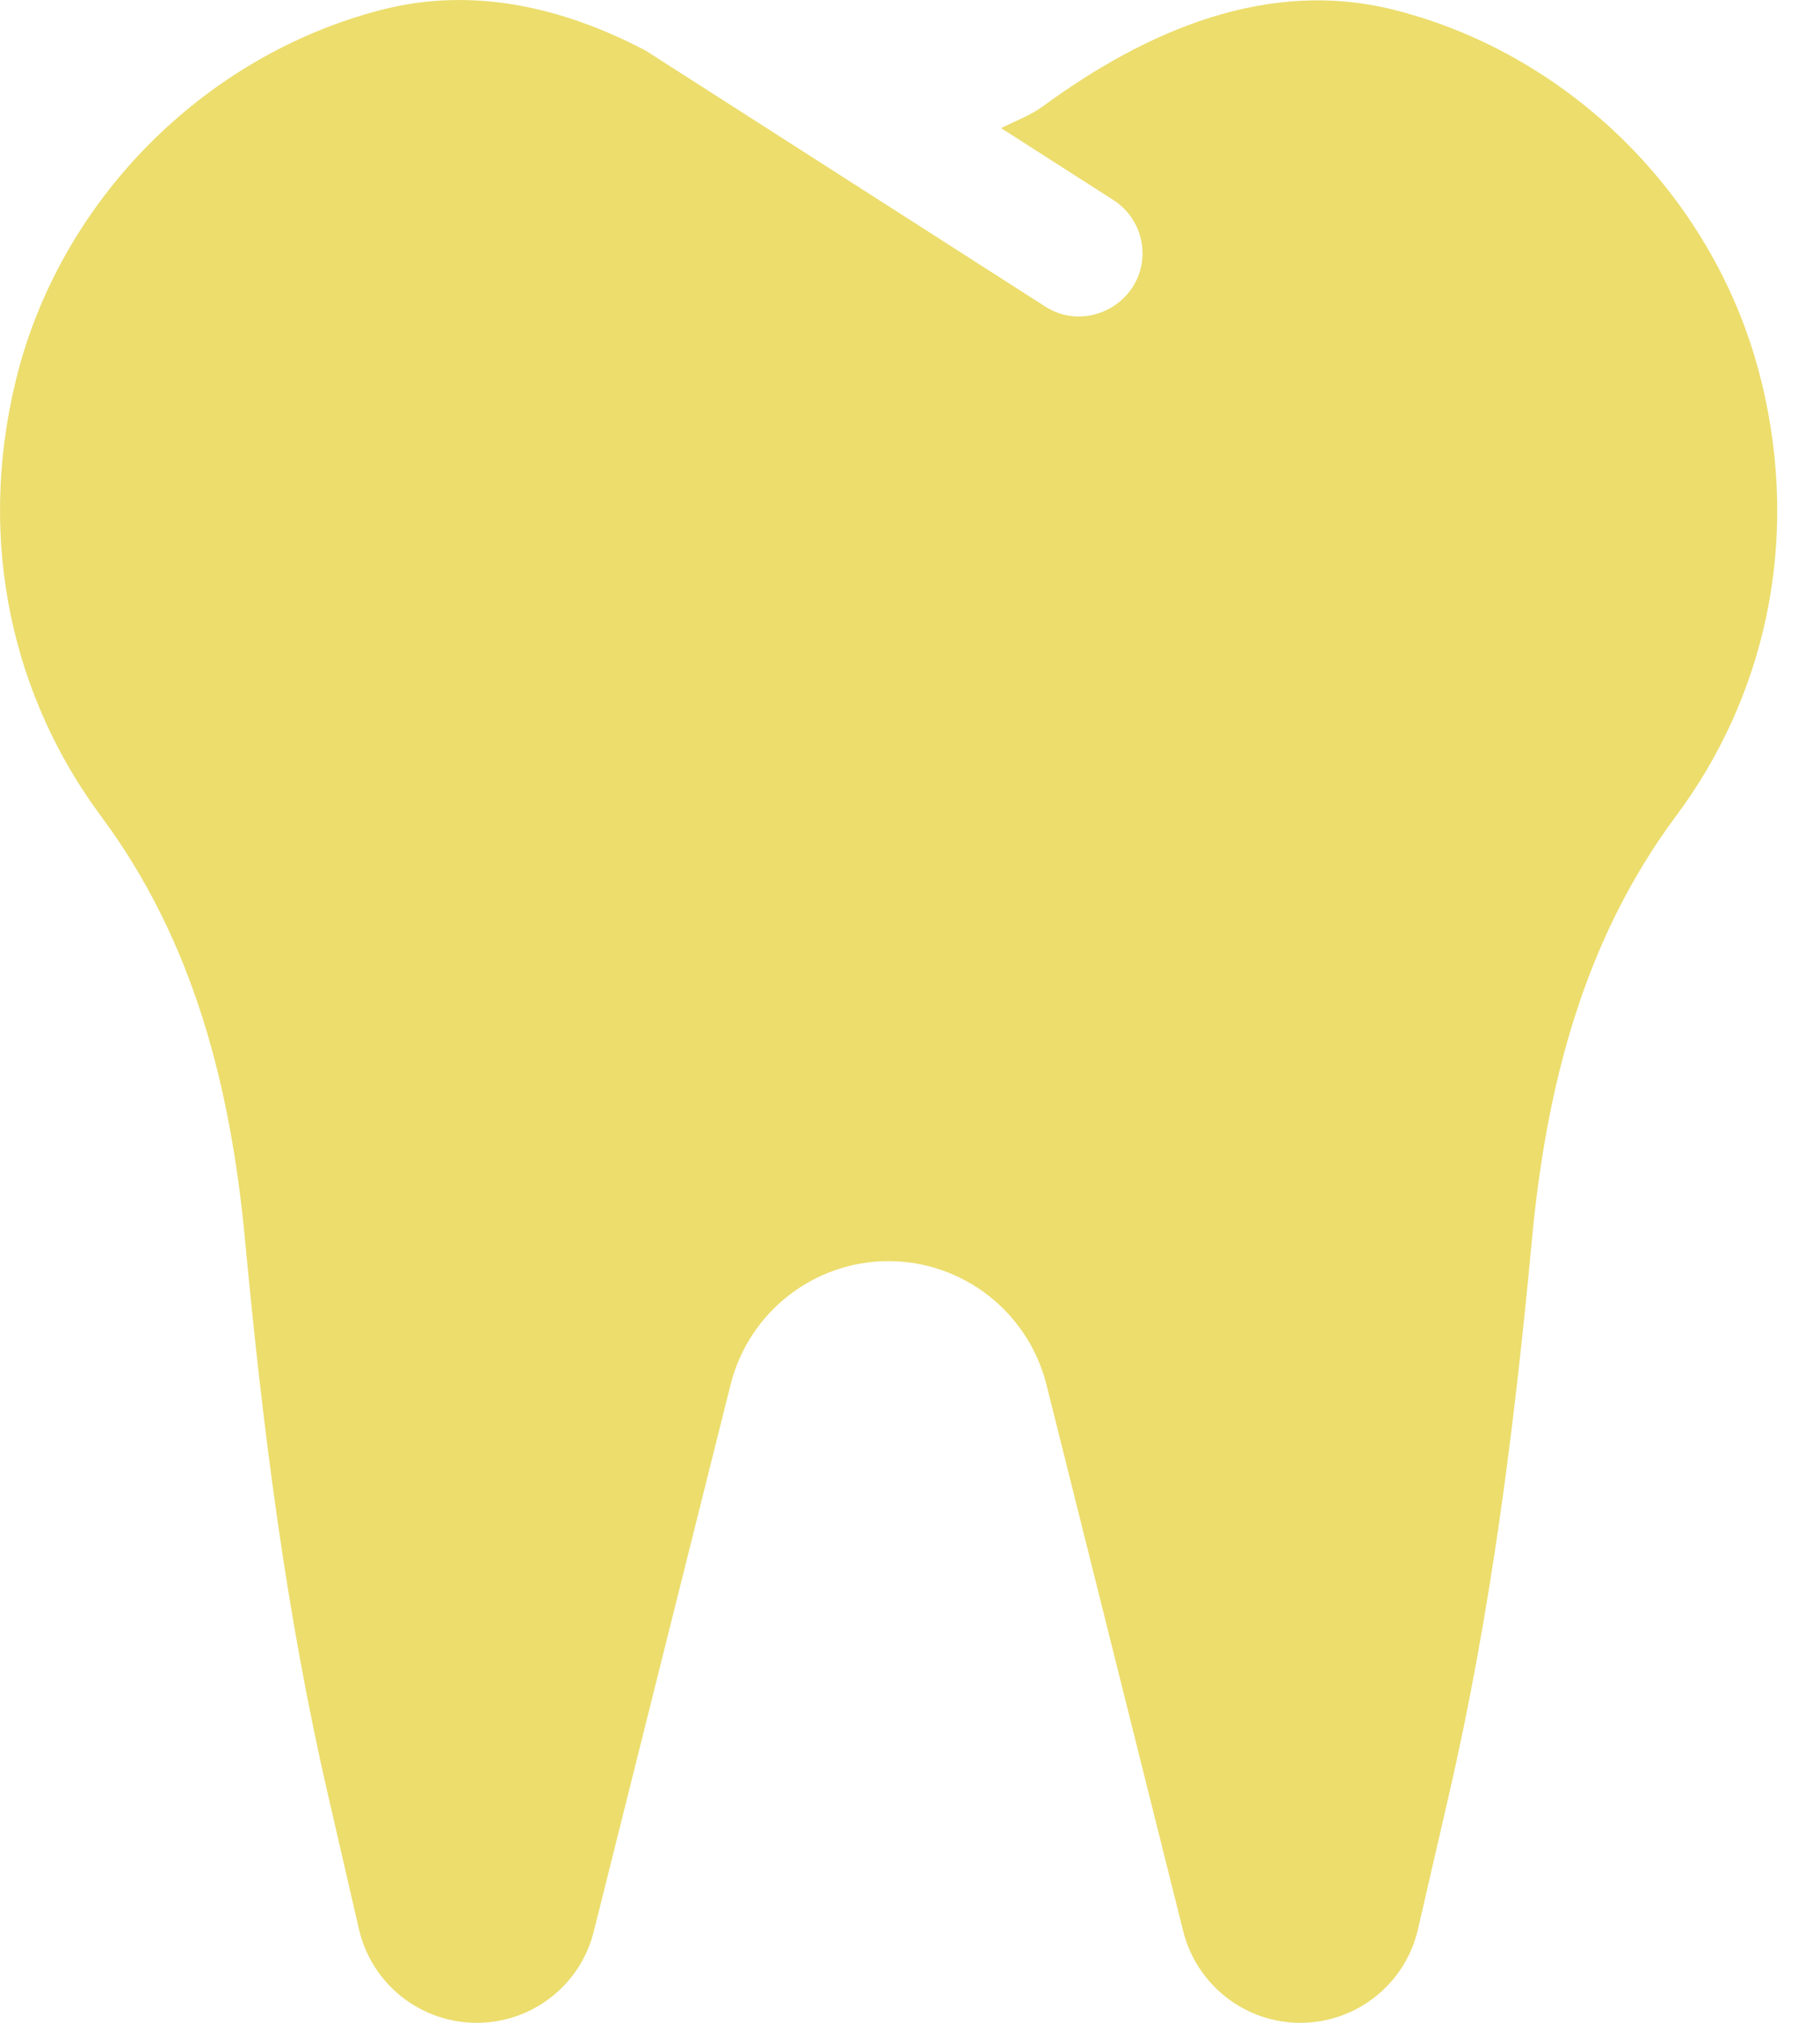 <?xml version="1.0" encoding="UTF-8"?> <svg xmlns="http://www.w3.org/2000/svg" width="18" height="20" viewBox="0 0 18 20" fill="none"><path d="M17.418 3.763C16.986 1.997 15.57 0.556 13.809 0.103C12.546 -0.225 11.337 0.302 10.313 1.052C10.184 1.146 10.039 1.196 9.901 1.267L11.012 1.978C11.302 2.165 11.388 2.552 11.2 2.841C11.023 3.114 10.639 3.228 10.333 3.028L6.387 0.501C5.574 0.075 4.684 -0.139 3.766 0.099C2.005 0.556 0.588 1.993 0.157 3.759C-0.239 5.384 0.141 6.915 1 8.071C1.918 9.305 2.283 10.755 2.424 12.266C2.597 14.11 2.828 15.946 3.244 17.746L3.55 19.074C3.676 19.617 4.158 20 4.715 20C5.265 20 5.743 19.625 5.873 19.094L7.226 13.688C7.406 12.973 8.05 12.469 8.787 12.469C9.525 12.469 10.168 12.973 10.349 13.688L11.702 19.094C11.835 19.625 12.314 20 12.859 20C13.416 20 13.899 19.617 14.024 19.074L14.33 17.746C14.746 15.942 14.978 14.106 15.15 12.266C15.291 10.755 15.656 9.305 16.574 8.071C17.437 6.915 17.818 5.384 17.418 3.759V3.763Z" fill="#ECDD6D"></path></svg> 